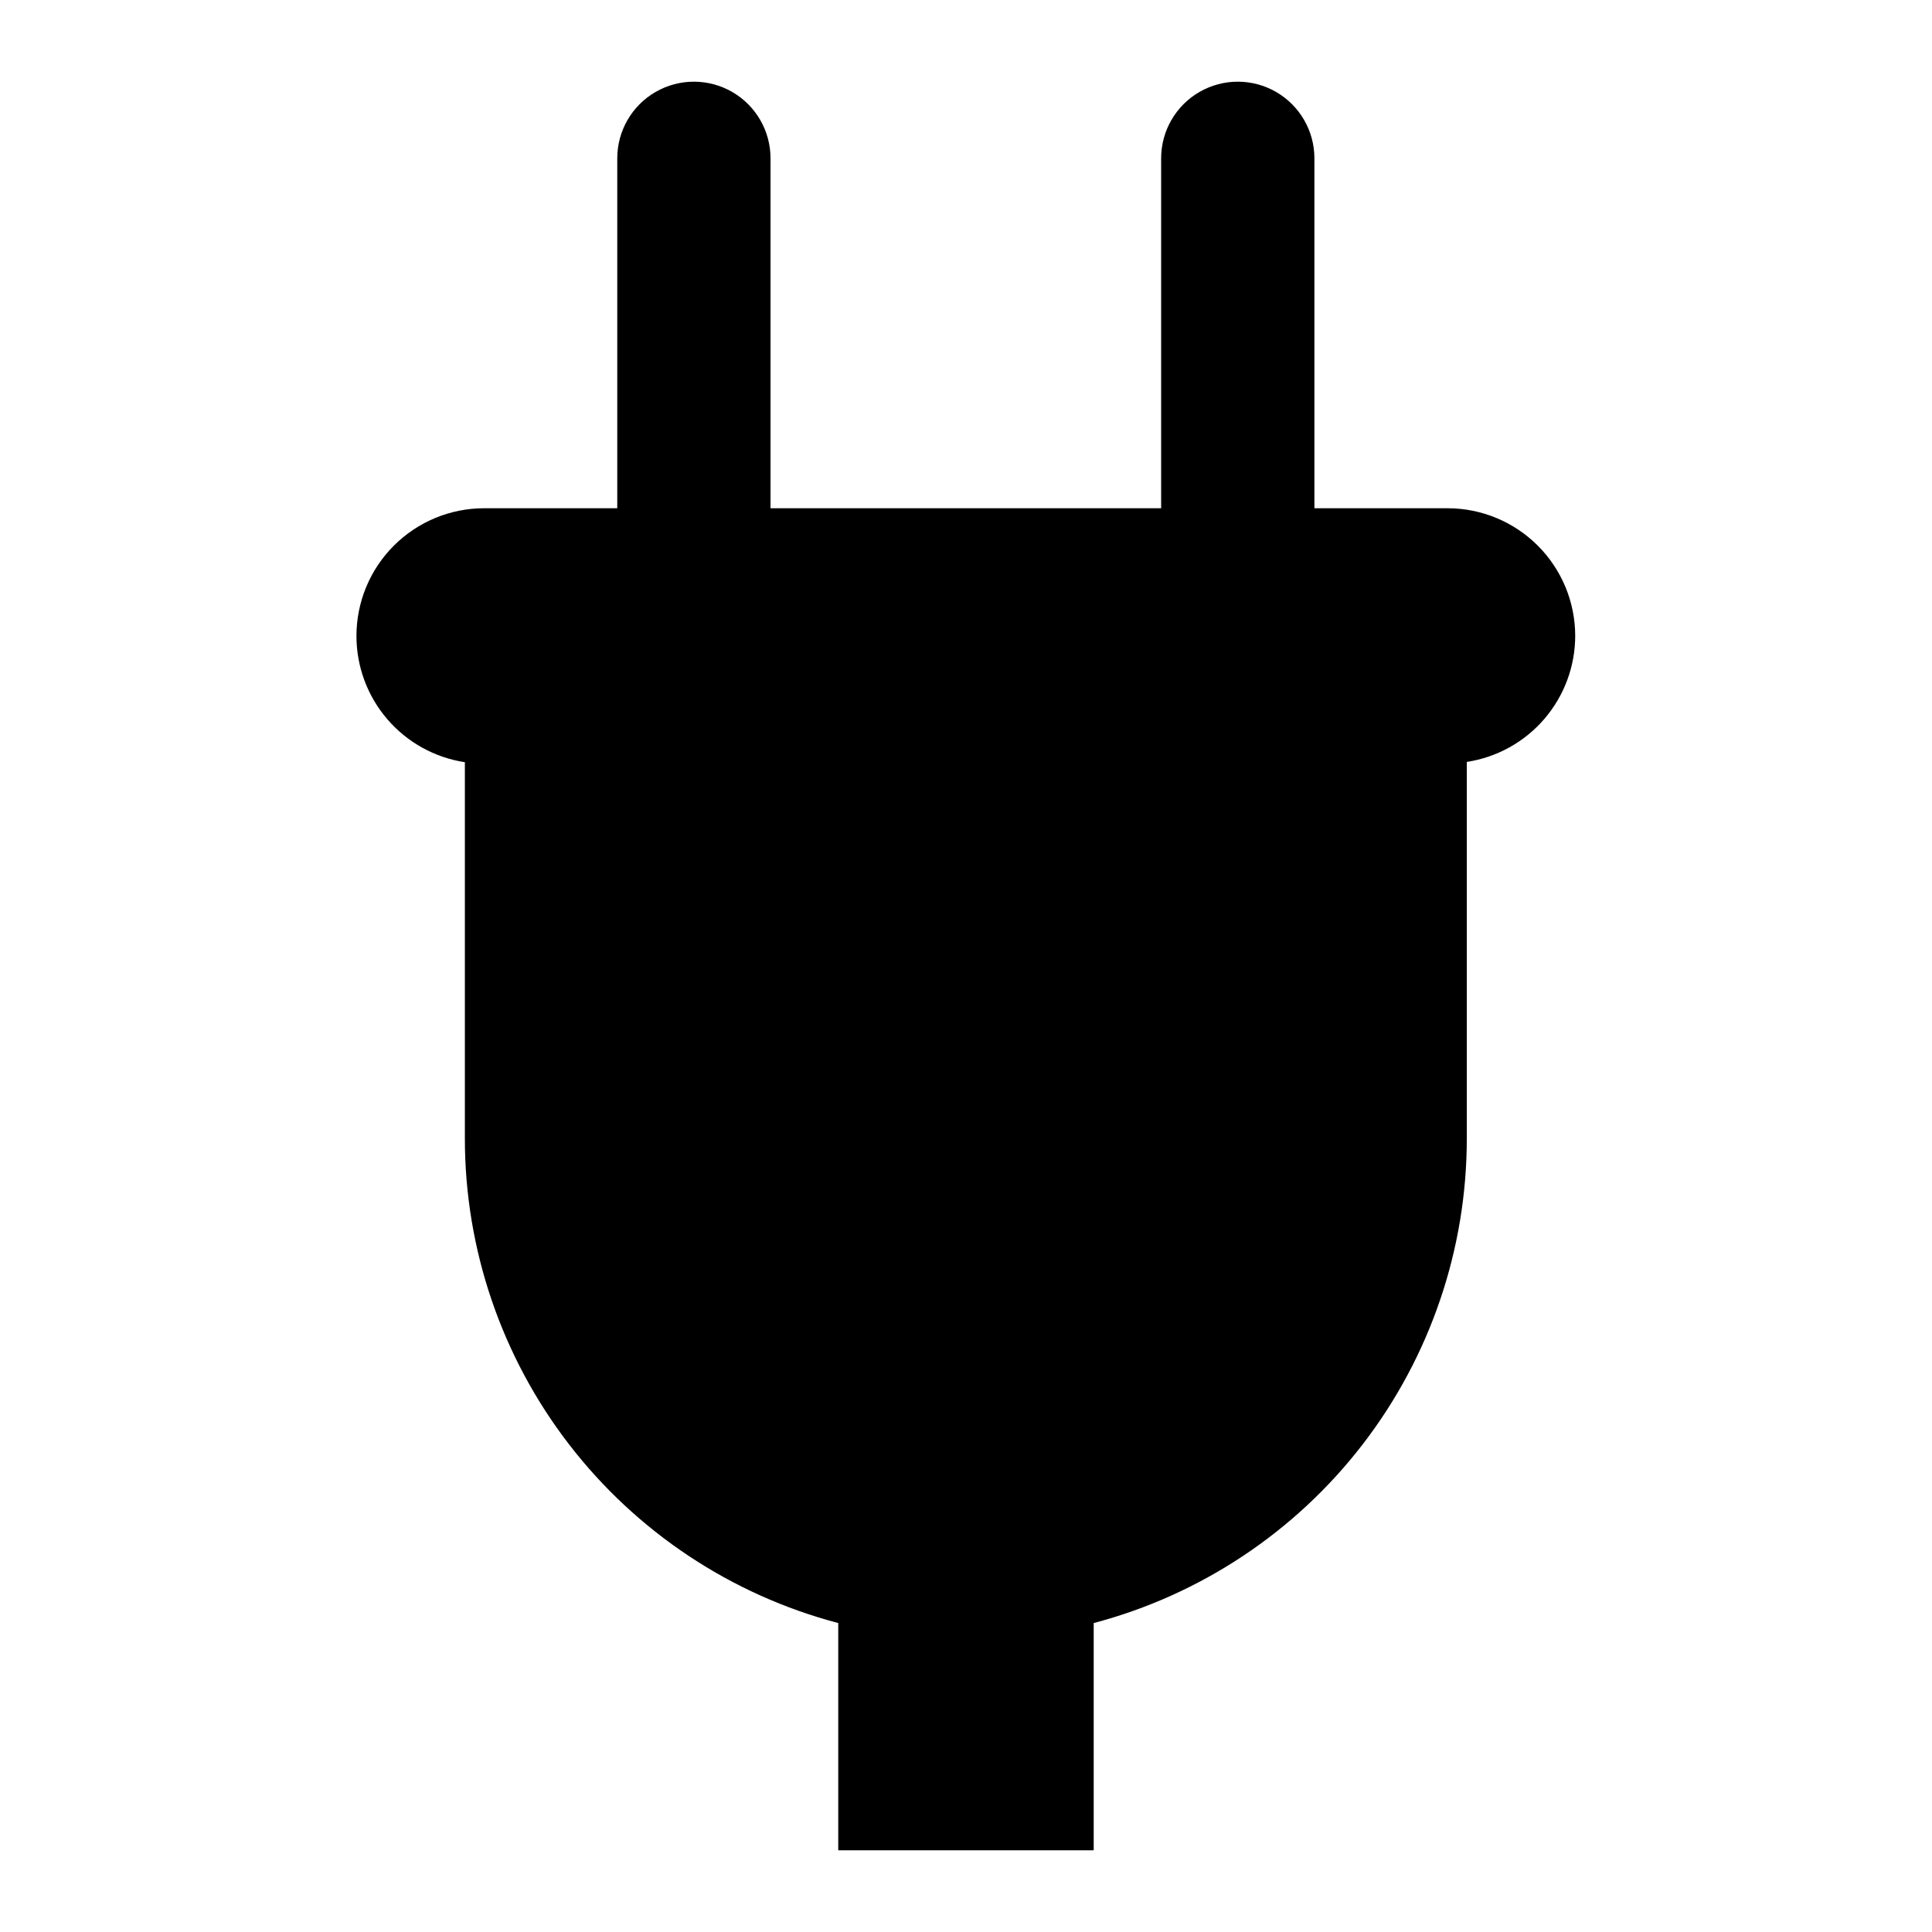 <?xml version="1.0" encoding="UTF-8"?>
<!-- Uploaded to: ICON Repo, www.svgrepo.com, Generator: ICON Repo Mixer Tools -->
<svg fill="#000000" width="800px" height="800px" version="1.1" viewBox="144 144 512 512" xmlns="http://www.w3.org/2000/svg">
 <path d="m527.68 278.69h-35.348v-92.734c0-7.254-3.871-13.961-10.152-17.586-6.285-3.629-14.027-3.629-20.312 0-6.281 3.625-10.152 10.332-10.152 17.586v92.734h-103.52v-92.734c0-7.254-3.871-13.961-10.152-17.586-6.285-3.629-14.027-3.629-20.312 0-6.281 3.625-10.152 10.332-10.152 17.586v92.734h-35.27c-8.977 0-17.586 3.566-23.934 9.914-6.348 6.348-9.914 14.957-9.914 23.934 0 8.09 2.898 15.914 8.172 22.051 5.269 6.137 12.562 10.184 20.562 11.406v99.738c0.004 29.324 9.711 57.82 27.613 81.047 17.898 23.223 42.98 39.871 71.336 47.348v60.223h67.699v-60.223c28.34-7.488 53.406-24.145 71.289-47.367 17.887-23.227 27.582-51.715 27.586-81.027v-99.816c7.996-1.223 15.289-5.269 20.562-11.406 5.269-6.137 8.168-13.961 8.168-22.051-0.02-8.949-3.586-17.527-9.914-23.855-6.328-6.328-14.906-9.895-23.855-9.914z"/>
</svg>